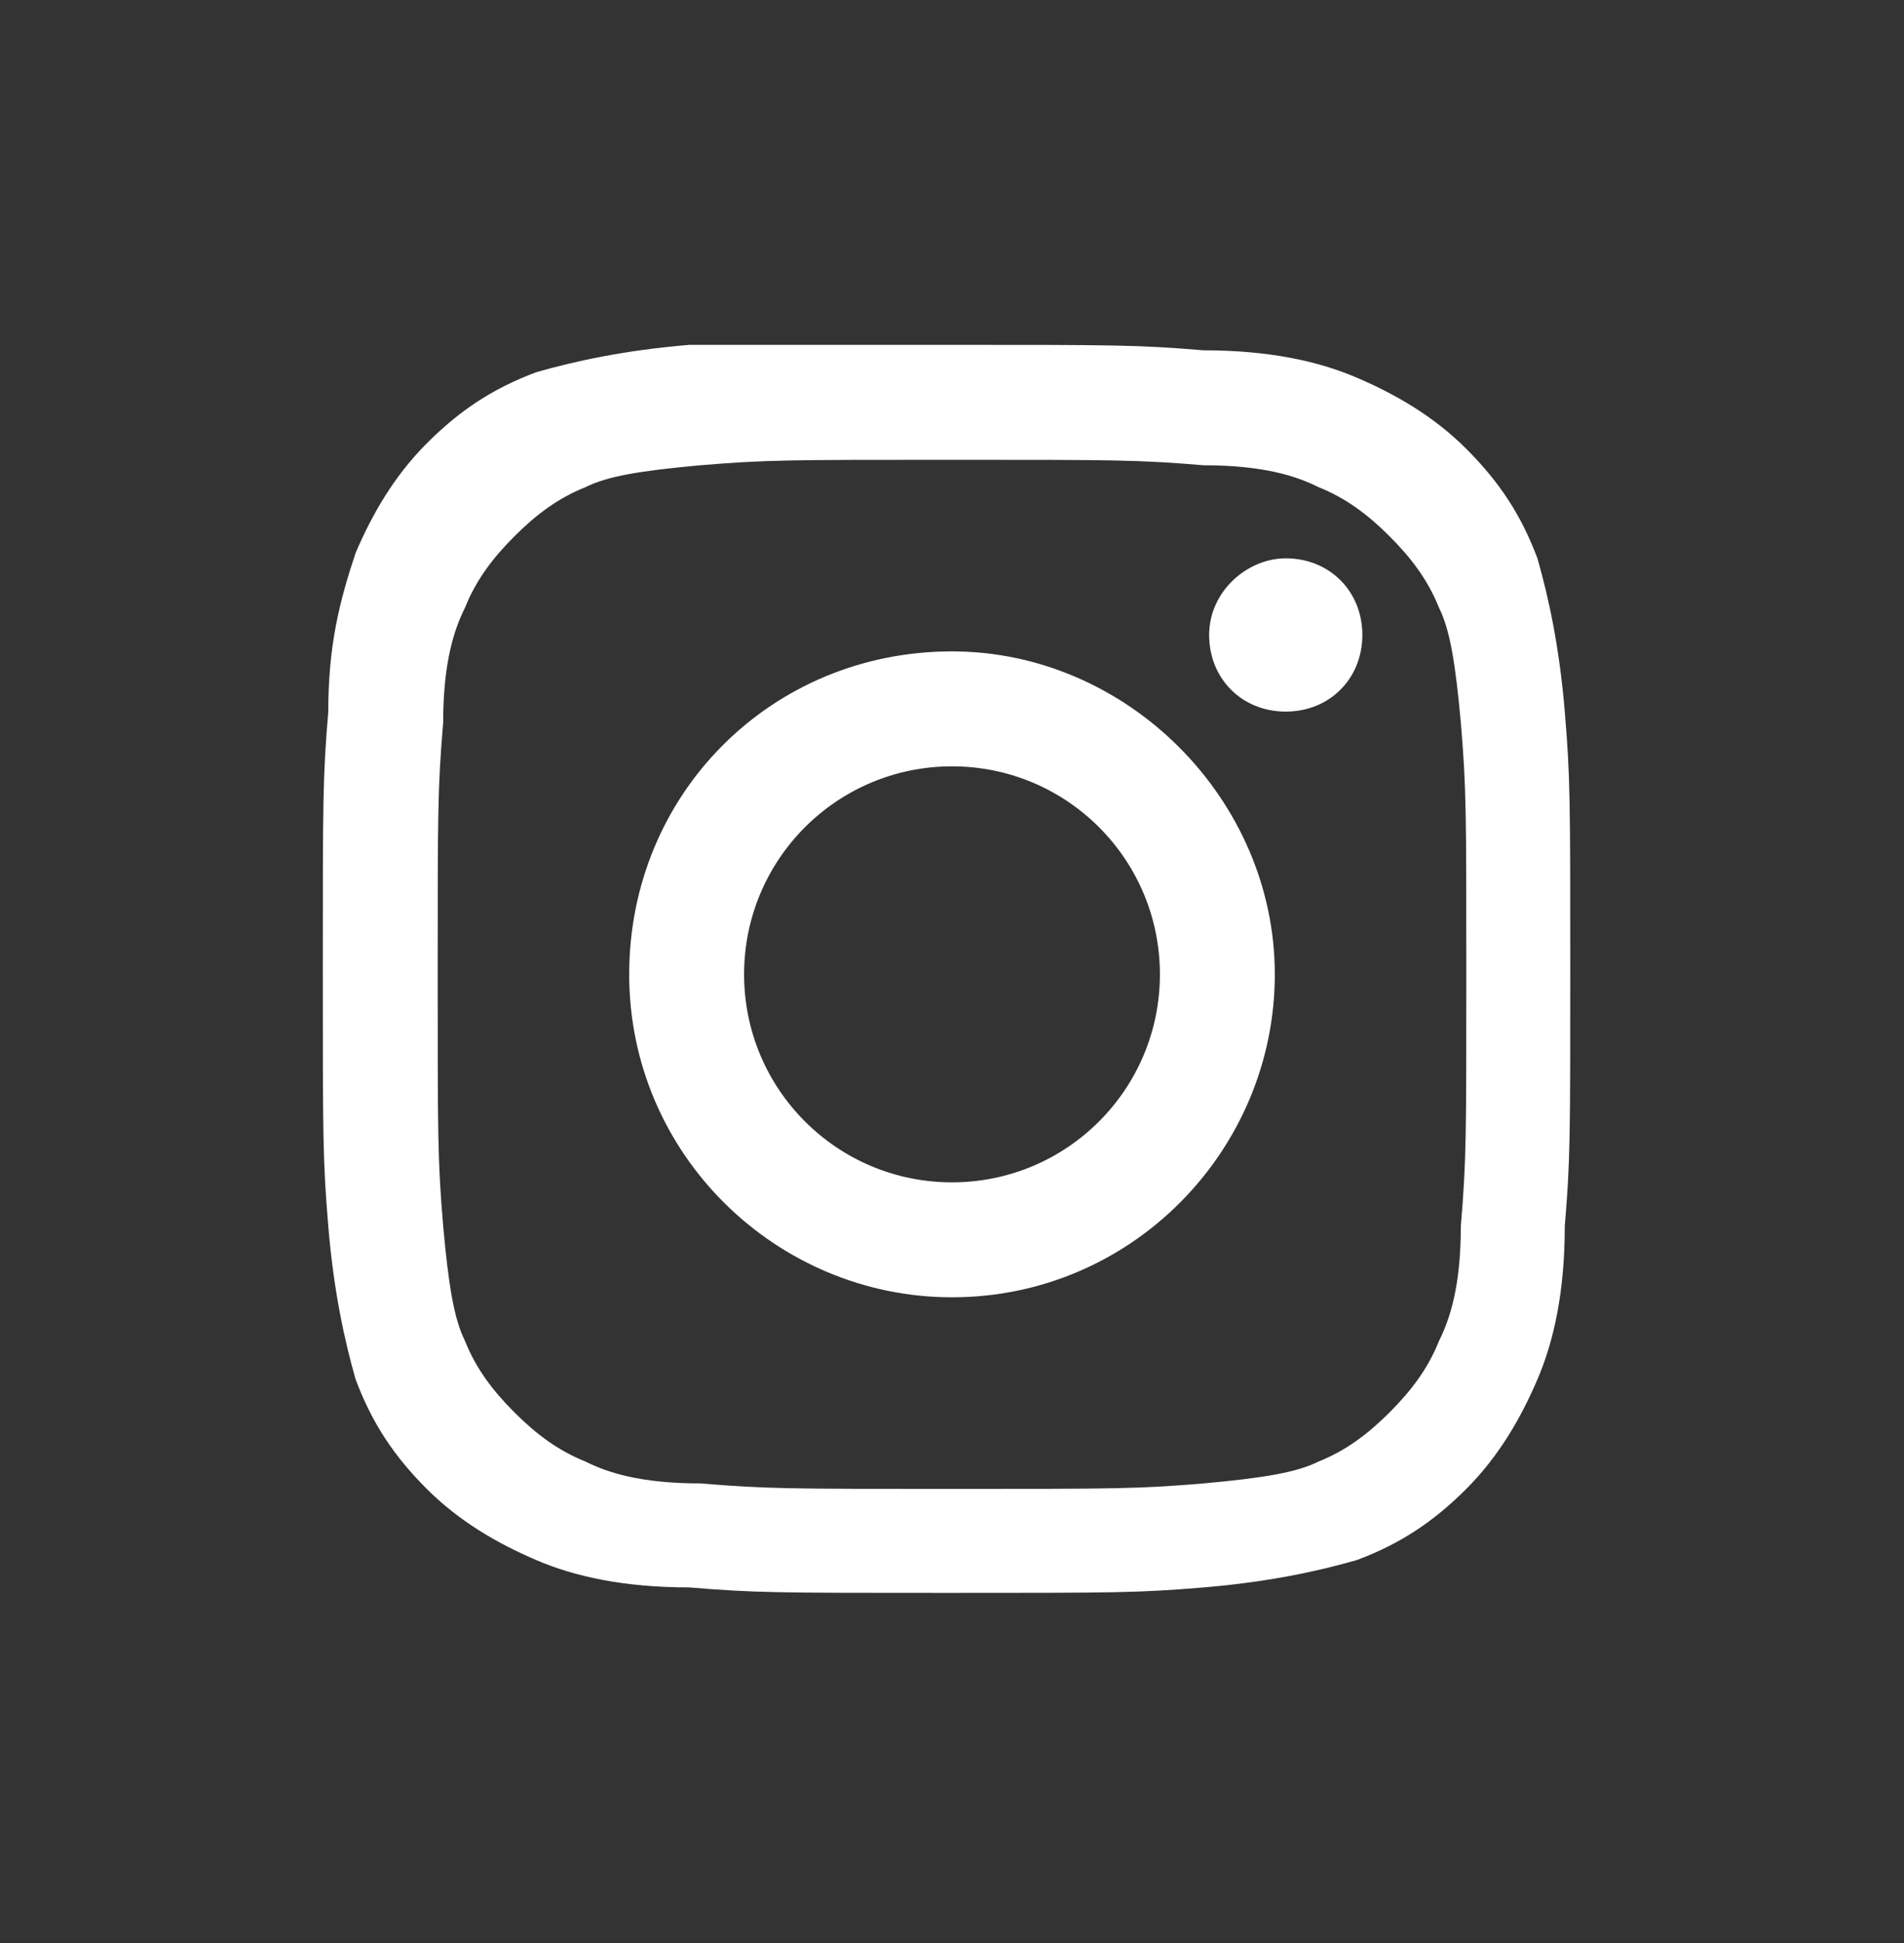 <?xml version="1.0" encoding="utf-8"?>
<svg version="1.1" id="Ebene_2" xmlns="http://www.w3.org/2000/svg" xmlns:xlink="http://www.w3.org/1999/xlink" x="0px" y="0px"
	 viewBox="0 0 34.8 35.5" style="enable-background:new 0 0 34.8 35.5;" xml:space="preserve">
<rect x="0" y="0" width="34.8" height="35.5" fill="#333333" stroke="none"/>
<style type="text/css">
	.st0{fill:#FFFFFF;}
</style>
<path class="st0" d="M12.6,6.3c-1.2,0.1-2.1,0.3-2.8,0.5c-0.8,0.3-1.4,0.7-2,1.3s-1,1.3-1.3,2C6.2,11,6,11.8,6,13
	c-0.1,1.2-0.1,1.6-0.1,4.7s0,3.5,0.1,4.7c0.1,1.2,0.3,2.1,0.5,2.8c0.3,0.8,0.7,1.4,1.3,2s1.3,1,2,1.3c0.7,0.3,1.6,0.5,2.8,0.5
	c1.2,0.1,1.6,0.1,4.7,0.1c3.1,0,3.5,0,4.7-0.1c1.2-0.1,2.1-0.3,2.8-0.5c0.8-0.3,1.4-0.7,2-1.3c0.6-0.6,1-1.3,1.3-2
	c0.3-0.7,0.5-1.6,0.5-2.8c0.1-1.2,0.1-1.6,0.1-4.7c0-3.1,0-3.5-0.1-4.7c-0.1-1.2-0.3-2.1-0.5-2.8c-0.3-0.8-0.7-1.4-1.3-2
	s-1.3-1-2-1.3c-0.7-0.3-1.6-0.5-2.8-0.5c-1.2-0.1-1.6-0.1-4.7-0.1S13.9,6.3,12.6,6.3 M12.8,27.1c-1.1,0-1.7-0.2-2.1-0.4
	c-0.5-0.2-0.9-0.5-1.3-0.9c-0.4-0.4-0.7-0.8-0.9-1.3c-0.2-0.4-0.3-1-0.4-2.1C8,21.2,8,20.8,8,17.8s0-3.4,0.1-4.6
	c0-1.1,0.2-1.7,0.4-2.1c0.2-0.5,0.5-0.9,0.9-1.3c0.4-0.4,0.8-0.7,1.3-0.9c0.4-0.2,1-0.3,2.1-0.4c1.2-0.1,1.6-0.1,4.6-0.1
	s3.4,0,4.6,0.1c1.1,0,1.7,0.2,2.1,0.4c0.5,0.2,0.9,0.5,1.3,0.9c0.4,0.4,0.7,0.8,0.9,1.3c0.2,0.4,0.3,1,0.4,2.1
	c0.1,1.2,0.1,1.6,0.1,4.6s0,3.4-0.1,4.6c0,1.1-0.2,1.7-0.4,2.1c-0.2,0.5-0.5,0.9-0.9,1.3c-0.4,0.4-0.8,0.7-1.3,0.9
	c-0.4,0.2-1,0.3-2.1,0.4c-1.2,0.1-1.6,0.1-4.6,0.1S14,27.2,12.8,27.1 M22.1,11.6c0,0.8,0.6,1.4,1.4,1.4c0.8,0,1.4-0.6,1.4-1.4
	s-0.6-1.4-1.4-1.4c0,0,0,0,0,0C22.8,10.2,22.1,10.8,22.1,11.6 M11.5,17.8c0,3.3,2.7,5.9,5.9,5.9c3.3,0,5.9-2.7,5.9-5.9
	s-2.7-5.9-5.9-5.9C14.1,11.9,11.5,14.5,11.5,17.8 M13.6,17.8c0-2.1,1.7-3.8,3.8-3.8c2.1,0,3.8,1.7,3.8,3.8c0,2.1-1.7,3.8-3.8,3.8
	C15.3,21.6,13.6,19.9,13.6,17.8C13.6,17.8,13.6,17.8,13.6,17.8"/>
</svg>
